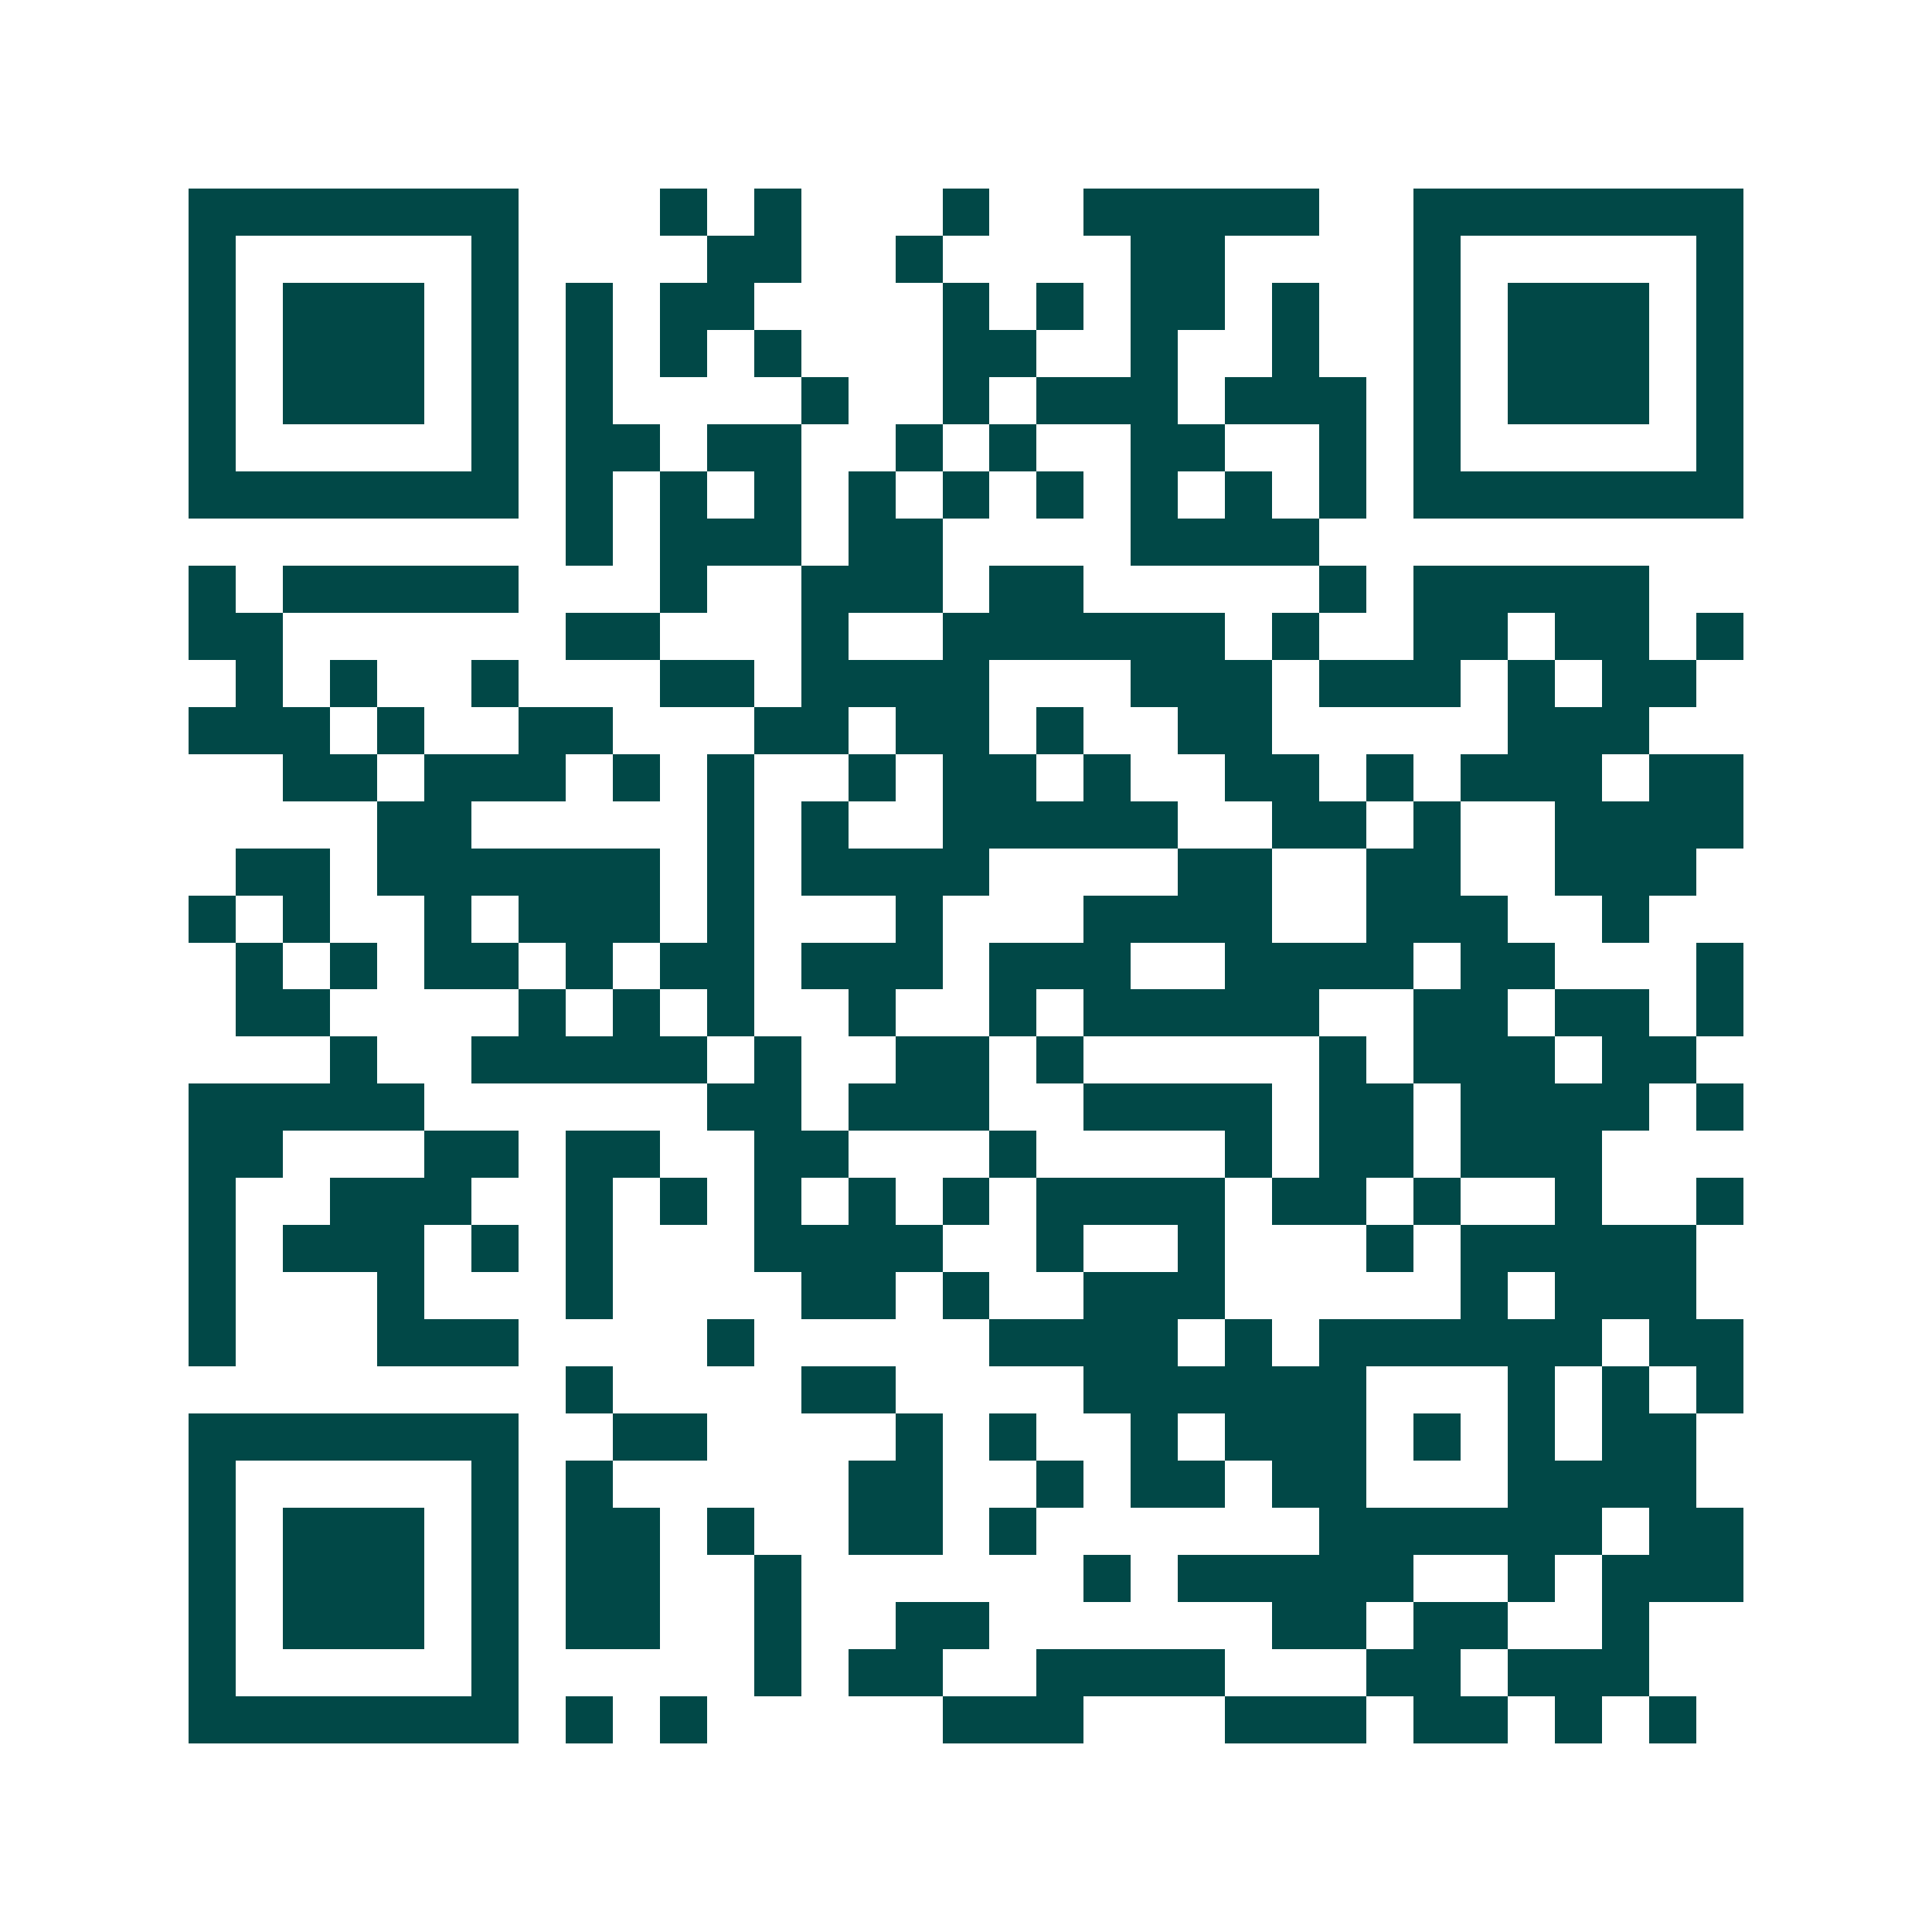<svg xmlns="http://www.w3.org/2000/svg" width="200" height="200" viewBox="0 0 41 41" shape-rendering="crispEdges"><path fill="#ffffff" d="M0 0h41v41H0z"/><path stroke="#014847" d="M4 4.5h7m3 0h1m1 0h1m3 0h1m2 0h5m2 0h7M4 5.5h1m5 0h1m4 0h2m2 0h1m4 0h2m4 0h1m5 0h1M4 6.5h1m1 0h3m1 0h1m1 0h1m1 0h2m4 0h1m1 0h1m1 0h2m1 0h1m2 0h1m1 0h3m1 0h1M4 7.5h1m1 0h3m1 0h1m1 0h1m1 0h1m1 0h1m3 0h2m2 0h1m2 0h1m2 0h1m1 0h3m1 0h1M4 8.5h1m1 0h3m1 0h1m1 0h1m4 0h1m2 0h1m1 0h3m1 0h3m1 0h1m1 0h3m1 0h1M4 9.5h1m5 0h1m1 0h2m1 0h2m2 0h1m1 0h1m2 0h2m2 0h1m1 0h1m5 0h1M4 10.5h7m1 0h1m1 0h1m1 0h1m1 0h1m1 0h1m1 0h1m1 0h1m1 0h1m1 0h1m1 0h7M12 11.5h1m1 0h3m1 0h2m4 0h4M4 12.5h1m1 0h5m3 0h1m2 0h3m1 0h2m5 0h1m1 0h5M4 13.5h2m6 0h2m3 0h1m2 0h6m1 0h1m2 0h2m1 0h2m1 0h1M5 14.5h1m1 0h1m2 0h1m3 0h2m1 0h4m3 0h3m1 0h3m1 0h1m1 0h2M4 15.5h3m1 0h1m2 0h2m3 0h2m1 0h2m1 0h1m2 0h2m5 0h3M6 16.5h2m1 0h3m1 0h1m1 0h1m2 0h1m1 0h2m1 0h1m2 0h2m1 0h1m1 0h3m1 0h2M8 17.5h2m5 0h1m1 0h1m2 0h5m2 0h2m1 0h1m2 0h4M5 18.5h2m1 0h6m1 0h1m1 0h4m4 0h2m2 0h2m2 0h3M4 19.5h1m1 0h1m2 0h1m1 0h3m1 0h1m3 0h1m3 0h4m2 0h3m2 0h1M5 20.5h1m1 0h1m1 0h2m1 0h1m1 0h2m1 0h3m1 0h3m2 0h4m1 0h2m3 0h1M5 21.5h2m4 0h1m1 0h1m1 0h1m2 0h1m2 0h1m1 0h5m2 0h2m1 0h2m1 0h1M7 22.5h1m2 0h5m1 0h1m2 0h2m1 0h1m5 0h1m1 0h3m1 0h2M4 23.5h5m6 0h2m1 0h3m2 0h4m1 0h2m1 0h4m1 0h1M4 24.5h2m3 0h2m1 0h2m2 0h2m3 0h1m4 0h1m1 0h2m1 0h3M4 25.5h1m2 0h3m2 0h1m1 0h1m1 0h1m1 0h1m1 0h1m1 0h4m1 0h2m1 0h1m2 0h1m2 0h1M4 26.5h1m1 0h3m1 0h1m1 0h1m3 0h4m2 0h1m2 0h1m3 0h1m1 0h5M4 27.5h1m3 0h1m3 0h1m4 0h2m1 0h1m2 0h3m5 0h1m1 0h3M4 28.5h1m3 0h3m4 0h1m5 0h4m1 0h1m1 0h6m1 0h2M12 29.5h1m4 0h2m4 0h6m3 0h1m1 0h1m1 0h1M4 30.5h7m2 0h2m4 0h1m1 0h1m2 0h1m1 0h3m1 0h1m1 0h1m1 0h2M4 31.5h1m5 0h1m1 0h1m5 0h2m2 0h1m1 0h2m1 0h2m3 0h4M4 32.5h1m1 0h3m1 0h1m1 0h2m1 0h1m2 0h2m1 0h1m6 0h6m1 0h2M4 33.5h1m1 0h3m1 0h1m1 0h2m2 0h1m6 0h1m1 0h5m2 0h1m1 0h3M4 34.5h1m1 0h3m1 0h1m1 0h2m2 0h1m2 0h2m6 0h2m1 0h2m2 0h1M4 35.5h1m5 0h1m5 0h1m1 0h2m2 0h4m3 0h2m1 0h3M4 36.5h7m1 0h1m1 0h1m5 0h3m3 0h3m1 0h2m1 0h1m1 0h1"/></svg>
